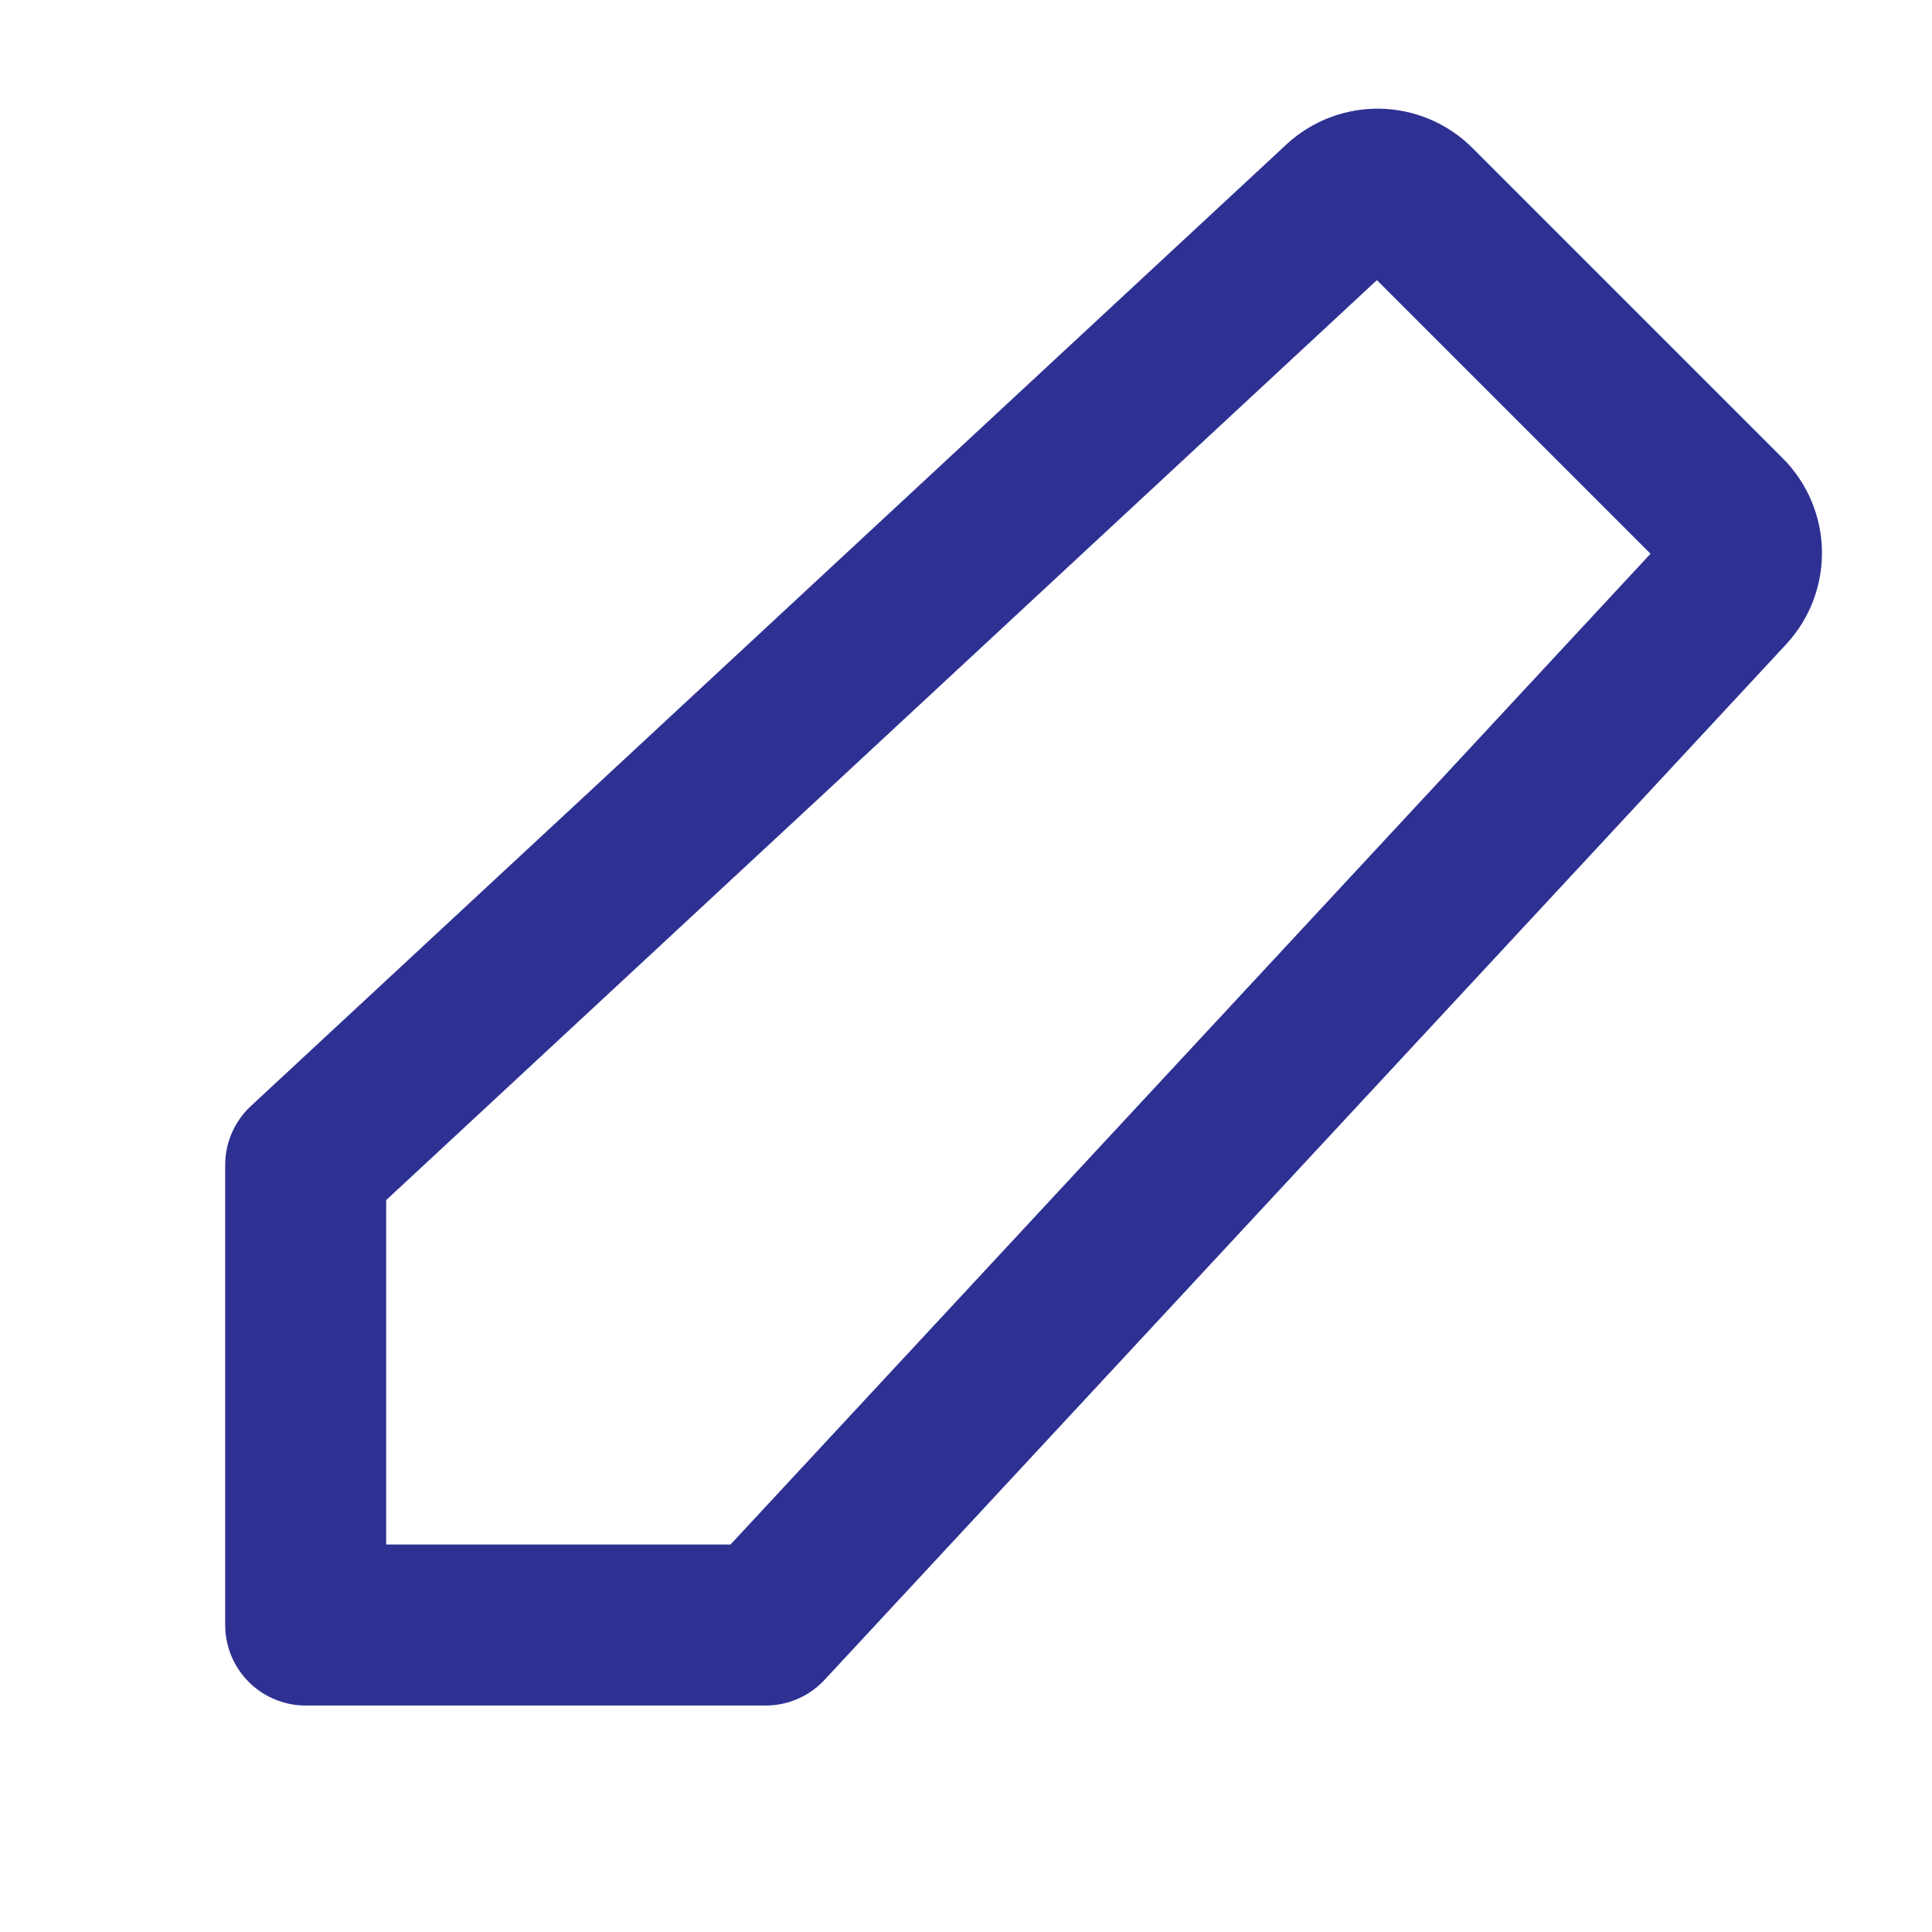 <svg width="18" height="18" viewBox="0 0 18 18" fill="none" xmlns="http://www.w3.org/2000/svg">
<g clip-path="url(#clip0_903_8522)">
<path d="M2.848 19.426H17.848" stroke="#000" stroke-width="1.5" stroke-linecap="round" stroke-linejoin="round"/>
<path d="M2.848 15.14V10.854L12.495 1.896C12.692 1.713 12.998 1.719 13.188 1.909L16.078 4.799C16.269 4.989 16.274 5.296 16.091 5.493L7.133 15.14H2.848Z" stroke="#2E3192" stroke-width="1.5" stroke-linecap="round" stroke-linejoin="round"/>
</g>
<defs>
<clipPath id="clip0_903_8522">
<rect width="17" height="17" fill="white" transform="translate(0.348 0.497)"/>
</clipPath>
</defs>
</svg>
